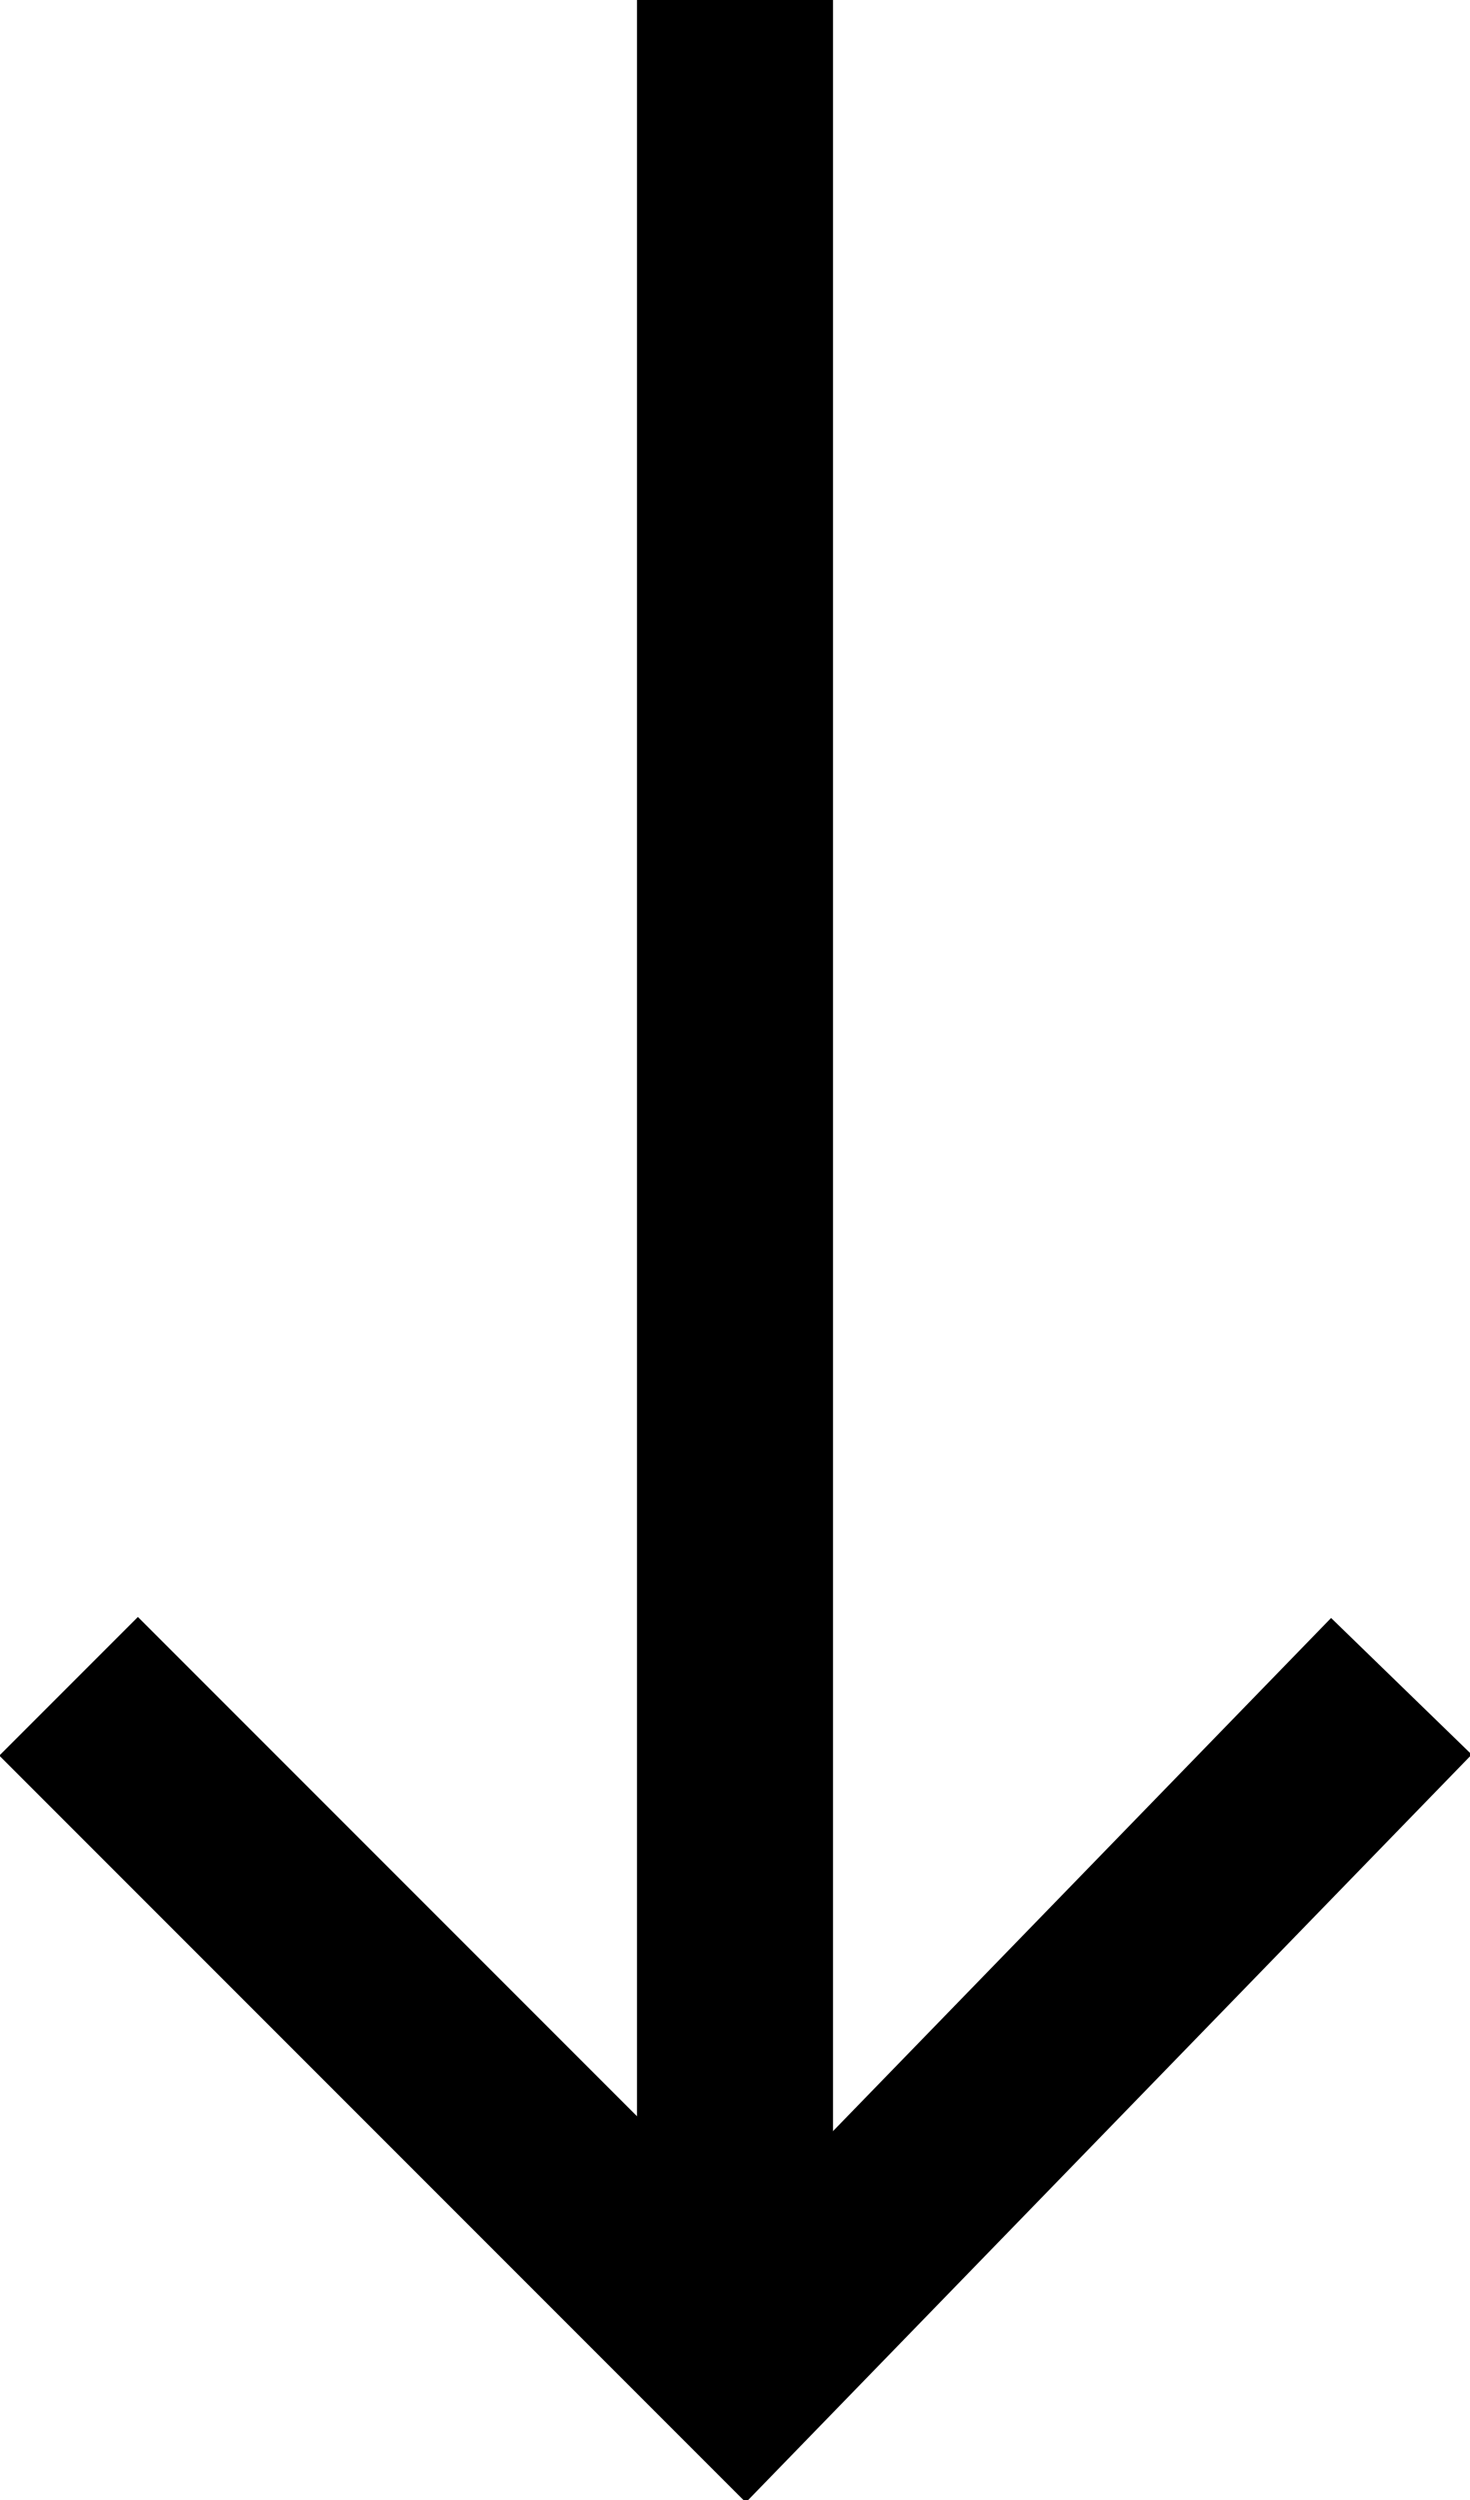<?xml version="1.0" encoding="utf-8"?>
<!-- Generator: Adobe Illustrator 27.4.1, SVG Export Plug-In . SVG Version: 6.00 Build 0)  -->
<svg version="1.1" id="격리_모드" xmlns="http://www.w3.org/2000/svg" xmlns:xlink="http://www.w3.org/1999/xlink" x="0px"
	 y="0px" viewBox="0 0 15 25.5" style="enable-background:new 0 0 15 25.5;" xml:space="preserve">
<style type="text/css">
	.st0{fill:none;stroke:#000000;stroke-width:2;stroke-miterlimit:10;}
</style>
<g>
	<polyline class="st0" points="14.3,17.2 7.6,24.1 0.7,17.2 	"/>
	<line class="st0" x1="7.5" y1="0" x2="7.5" y2="23.4"/>
</g>
</svg>
